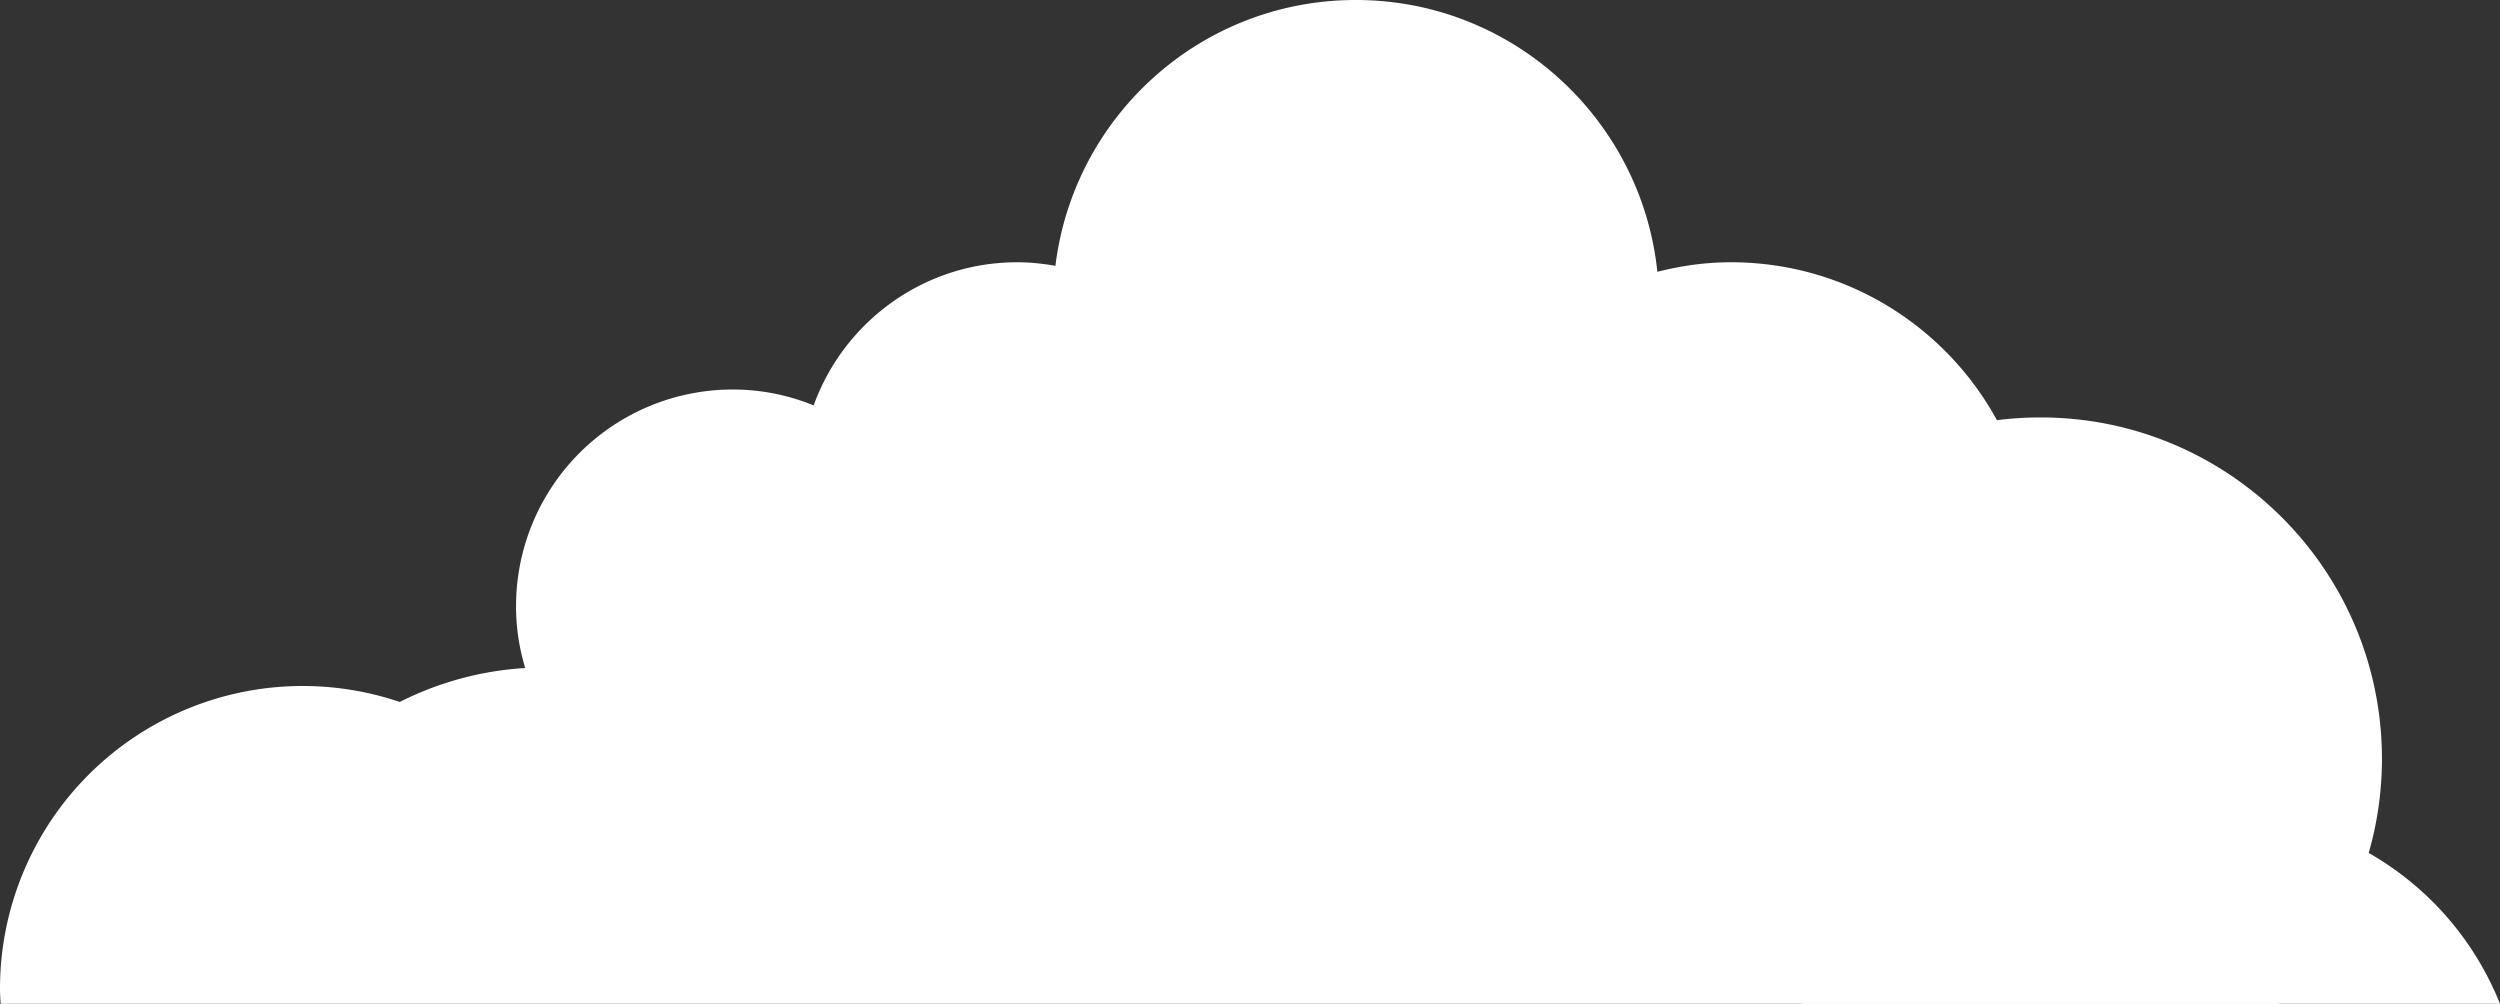<svg xmlns="http://www.w3.org/2000/svg" xml:space="preserve" id="Layer_1" x="0" y="0" style="enable-background:new 0 0 70.73 28.4" version="1.1" viewBox="0 0 70.73 28.4"><rect x="0" y="0" width="70.73" height="28.4" fill="#333333" stroke="none"/><style>.st0{fill:#fff}</style><path d="M70.73 28.4a8.576 8.576 0 0 0-7.08-5.35 8.583 8.583 0 0 0-6.23-5.68c.07-.45.12-.91.12-1.38 0-4.74-3.84-8.57-8.57-8.57-.72 0-1.41.1-2.08.27C46.44 3.37 42.79 0 38.36 0c-4.38 0-7.98 3.28-8.5 7.52-.35-.06-.71-.1-1.08-.1-2.65 0-4.91 1.69-5.76 4.05-.71-.29-1.48-.45-2.29-.45a6.13 6.13 0 0 0-6.13 6.13c0 .61.09 1.19.26 1.75a9.05 9.05 0 0 0-3.55.96A8.565 8.565 0 0 0 0 27.98c0 .14.01.28.02.42h70.71z" class="st0"/><path d="M51.01 28.4h13.44a9.634 9.634 0 0 0 2.94-6.93c0-5.34-4.33-9.66-9.66-9.66-5.34 0-9.66 4.33-9.66 9.66 0 2.72 1.13 5.17 2.94 6.93z" class="st0"/></svg>
